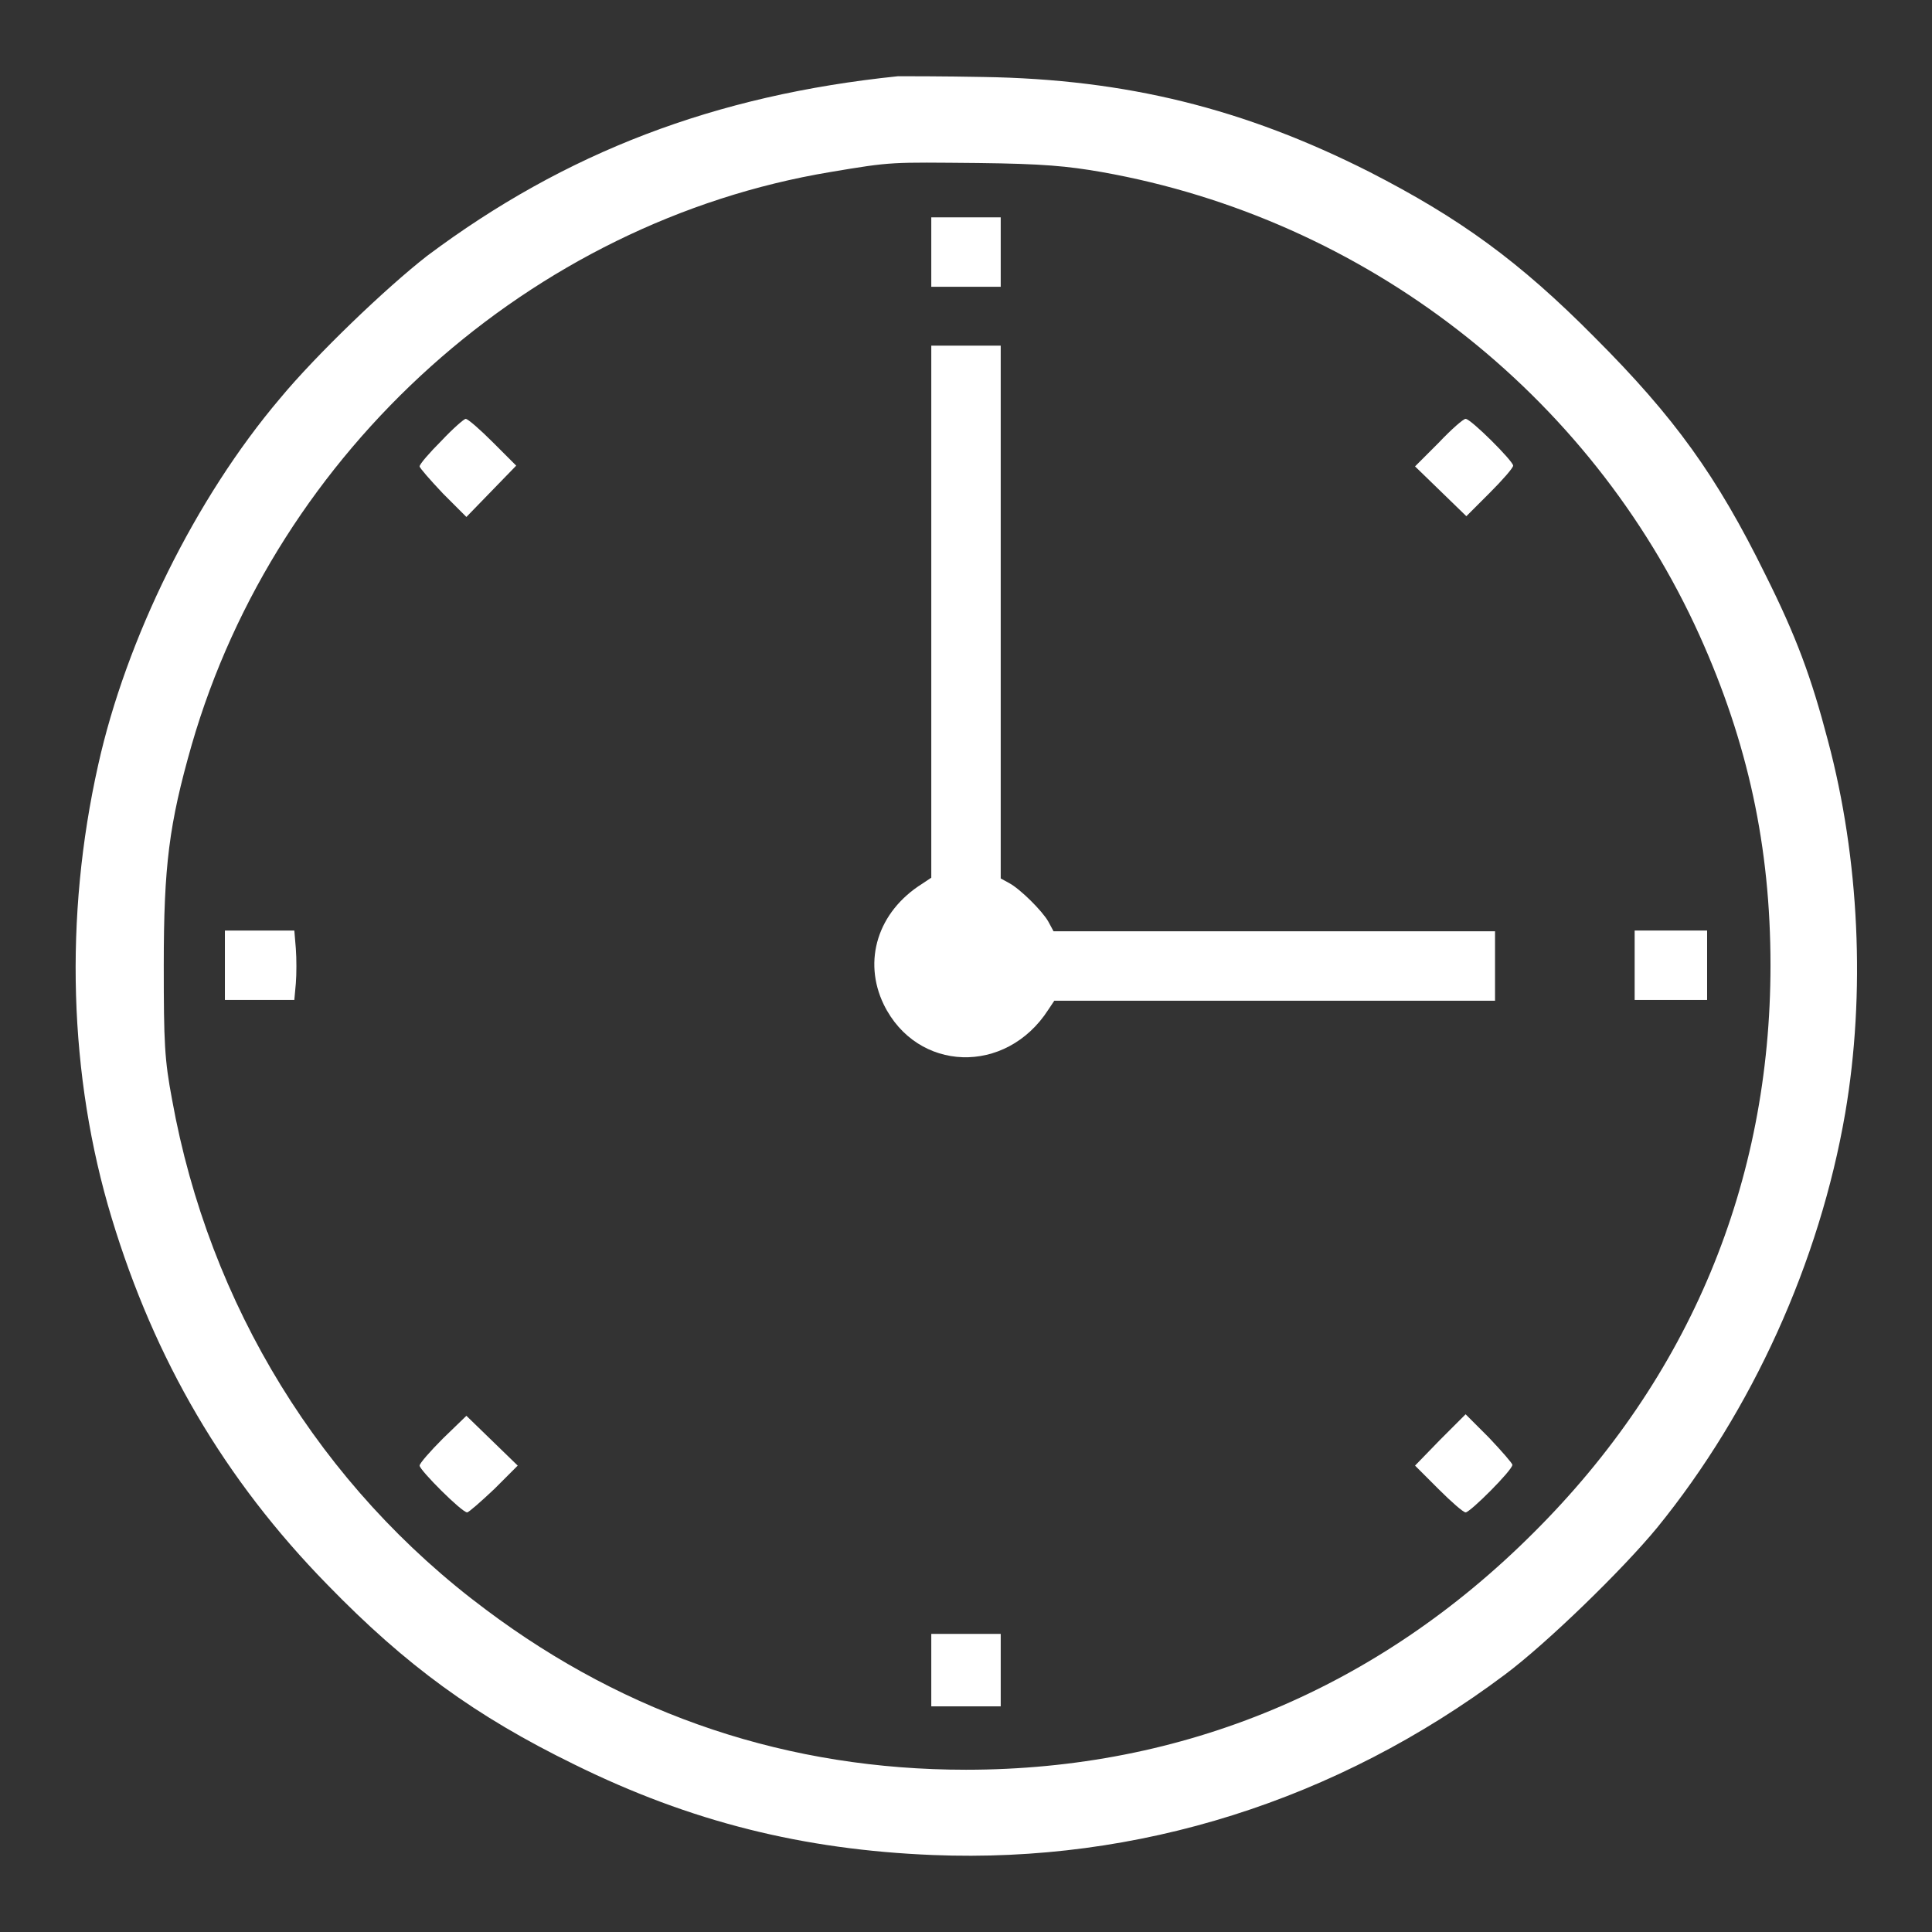 <?xml version="1.0" encoding="UTF-8"?> <svg xmlns="http://www.w3.org/2000/svg" xmlns:xlink="http://www.w3.org/1999/xlink" version="1.1" x="0px" y="0px" viewBox="0 0 256 256" xml:space="preserve"><rect x="0" y="0" width="256" height="256" fill="#333333" stroke="none"/>  <g><g><g><path fill="#ffffff" data-title="Layer 0" d="M119,10.1c-24.3,2.5-44.1,10.1-62.4,23.8C51.2,38.1,41.9,47,37.1,52.8C25.9,66,16.7,84.7,13,101.4c-4.5,20.1-3.9,41.2,1.8,60c5.7,18.8,14.9,34.6,28.6,48.6c10.4,10.7,19.6,17.4,32.7,23.8c15.4,7.6,30.3,11.3,47.5,12c27.2,1.1,53.5-7.2,75.8-23.9c5.5-4.1,15.6-13.9,20.2-19.5c12.6-15.5,21.5-35.2,24.9-54.9c2.7-15.8,1.9-33.7-2.3-49.4c-2.2-8.4-4.2-13.8-8.3-22c-6.4-13-12-20.8-22.6-31.4c-10-10.1-17.9-15.8-29.8-21.9c-16.6-8.4-32.2-12.3-51.2-12.6C125.1,10.1,120,10.1,119,10.1z M146,22.8c34.9,6.2,64.7,29.3,79.2,61.4c6.4,14.2,9.4,28,9.4,43.7c0,28.8-10.7,54.6-31.4,75.2c-20.6,20.6-46.4,31.4-75.2,31.4c-23.4,0-44.8-7.1-63.6-21.2c-21.9-16.3-36.7-40.4-41.6-67.6c-1-5.3-1.1-7.5-1.1-17.8c0-13.2,0.7-18.7,3.7-29.2C36.7,59.6,70.4,29.4,110,22.8c8.3-1.4,8-1.3,19.6-1.2C138.2,21.7,141.4,22,146,22.8z"></path><path fill="#ffffff" data-title="Layer 1" d="M123.4,33.4V38h4.6h4.6v-4.6v-4.6H128h-4.6V33.4z"></path><path fill="#ffffff" data-title="Layer 2" d="M123.4,81.1v35.2l-1.2,0.8c-5.9,3.7-7.9,10.2-5.1,16c4.4,9,16.2,9.4,21.8,0.7l0.8-1.2h29.2h29.2v-4.6v-4.6h-29.3h-29.2l-0.7-1.3c-0.8-1.4-3.7-4.3-5.2-5.1l-1.1-0.6V81.1V45.8H128h-4.6L123.4,81.1L123.4,81.1z"></path><path fill="#ffffff" data-title="Layer 3" d="M58.5,58.4c-1.6,1.6-2.9,3.1-2.9,3.4c0,0.2,1.4,1.8,3.1,3.6l3.1,3.1l3.3-3.4l3.3-3.4l-3.1-3.1c-1.7-1.7-3.3-3.1-3.6-3.1C61.5,55.5,60,56.8,58.5,58.4z"></path><path fill="#ffffff" data-title="Layer 4" d="M190.6,58.7l-3.1,3.1l3.4,3.3l3.4,3.3l3.1-3.1c1.7-1.7,3.1-3.3,3.1-3.6c0-0.6-5.6-6.2-6.3-6.2C193.9,55.5,192.3,56.9,190.6,58.7z"></path><path fill="#ffffff" data-title="Layer 5" d="M29.8,127.9v4.6h4.6h4.6l0.2-2.2c0.1-1.2,0.1-3.3,0-4.6l-0.2-2.4h-4.6h-4.6V127.9z"></path><path fill="#ffffff" data-title="Layer 6" d="M216.6,127.9v4.6h4.8h4.8v-4.6v-4.6h-4.8h-4.8V127.9z"></path><path fill="#ffffff" data-title="Layer 7" d="M58.7,190.6c-1.7,1.7-3.1,3.3-3.1,3.6c0,0.6,5.6,6.2,6.3,6.2c0.2,0,1.8-1.4,3.6-3.1l3.1-3.1l-3.4-3.3l-3.4-3.3L58.7,190.6z"></path><path fill="#ffffff" data-title="Layer 8" d="M190.8,190.8l-3.3,3.4l3.1,3.1c1.7,1.7,3.3,3.1,3.6,3.1c0.6,0,6.2-5.6,6.2-6.3c0-0.2-1.4-1.8-3.1-3.6l-3.1-3.1L190.8,190.8z"></path><path fill="#ffffff" data-title="Layer 9" d="M123.4,221.3v4.8h4.6h4.6v-4.8v-4.8H128h-4.6V221.3z"></path></g></g></g> </svg> 